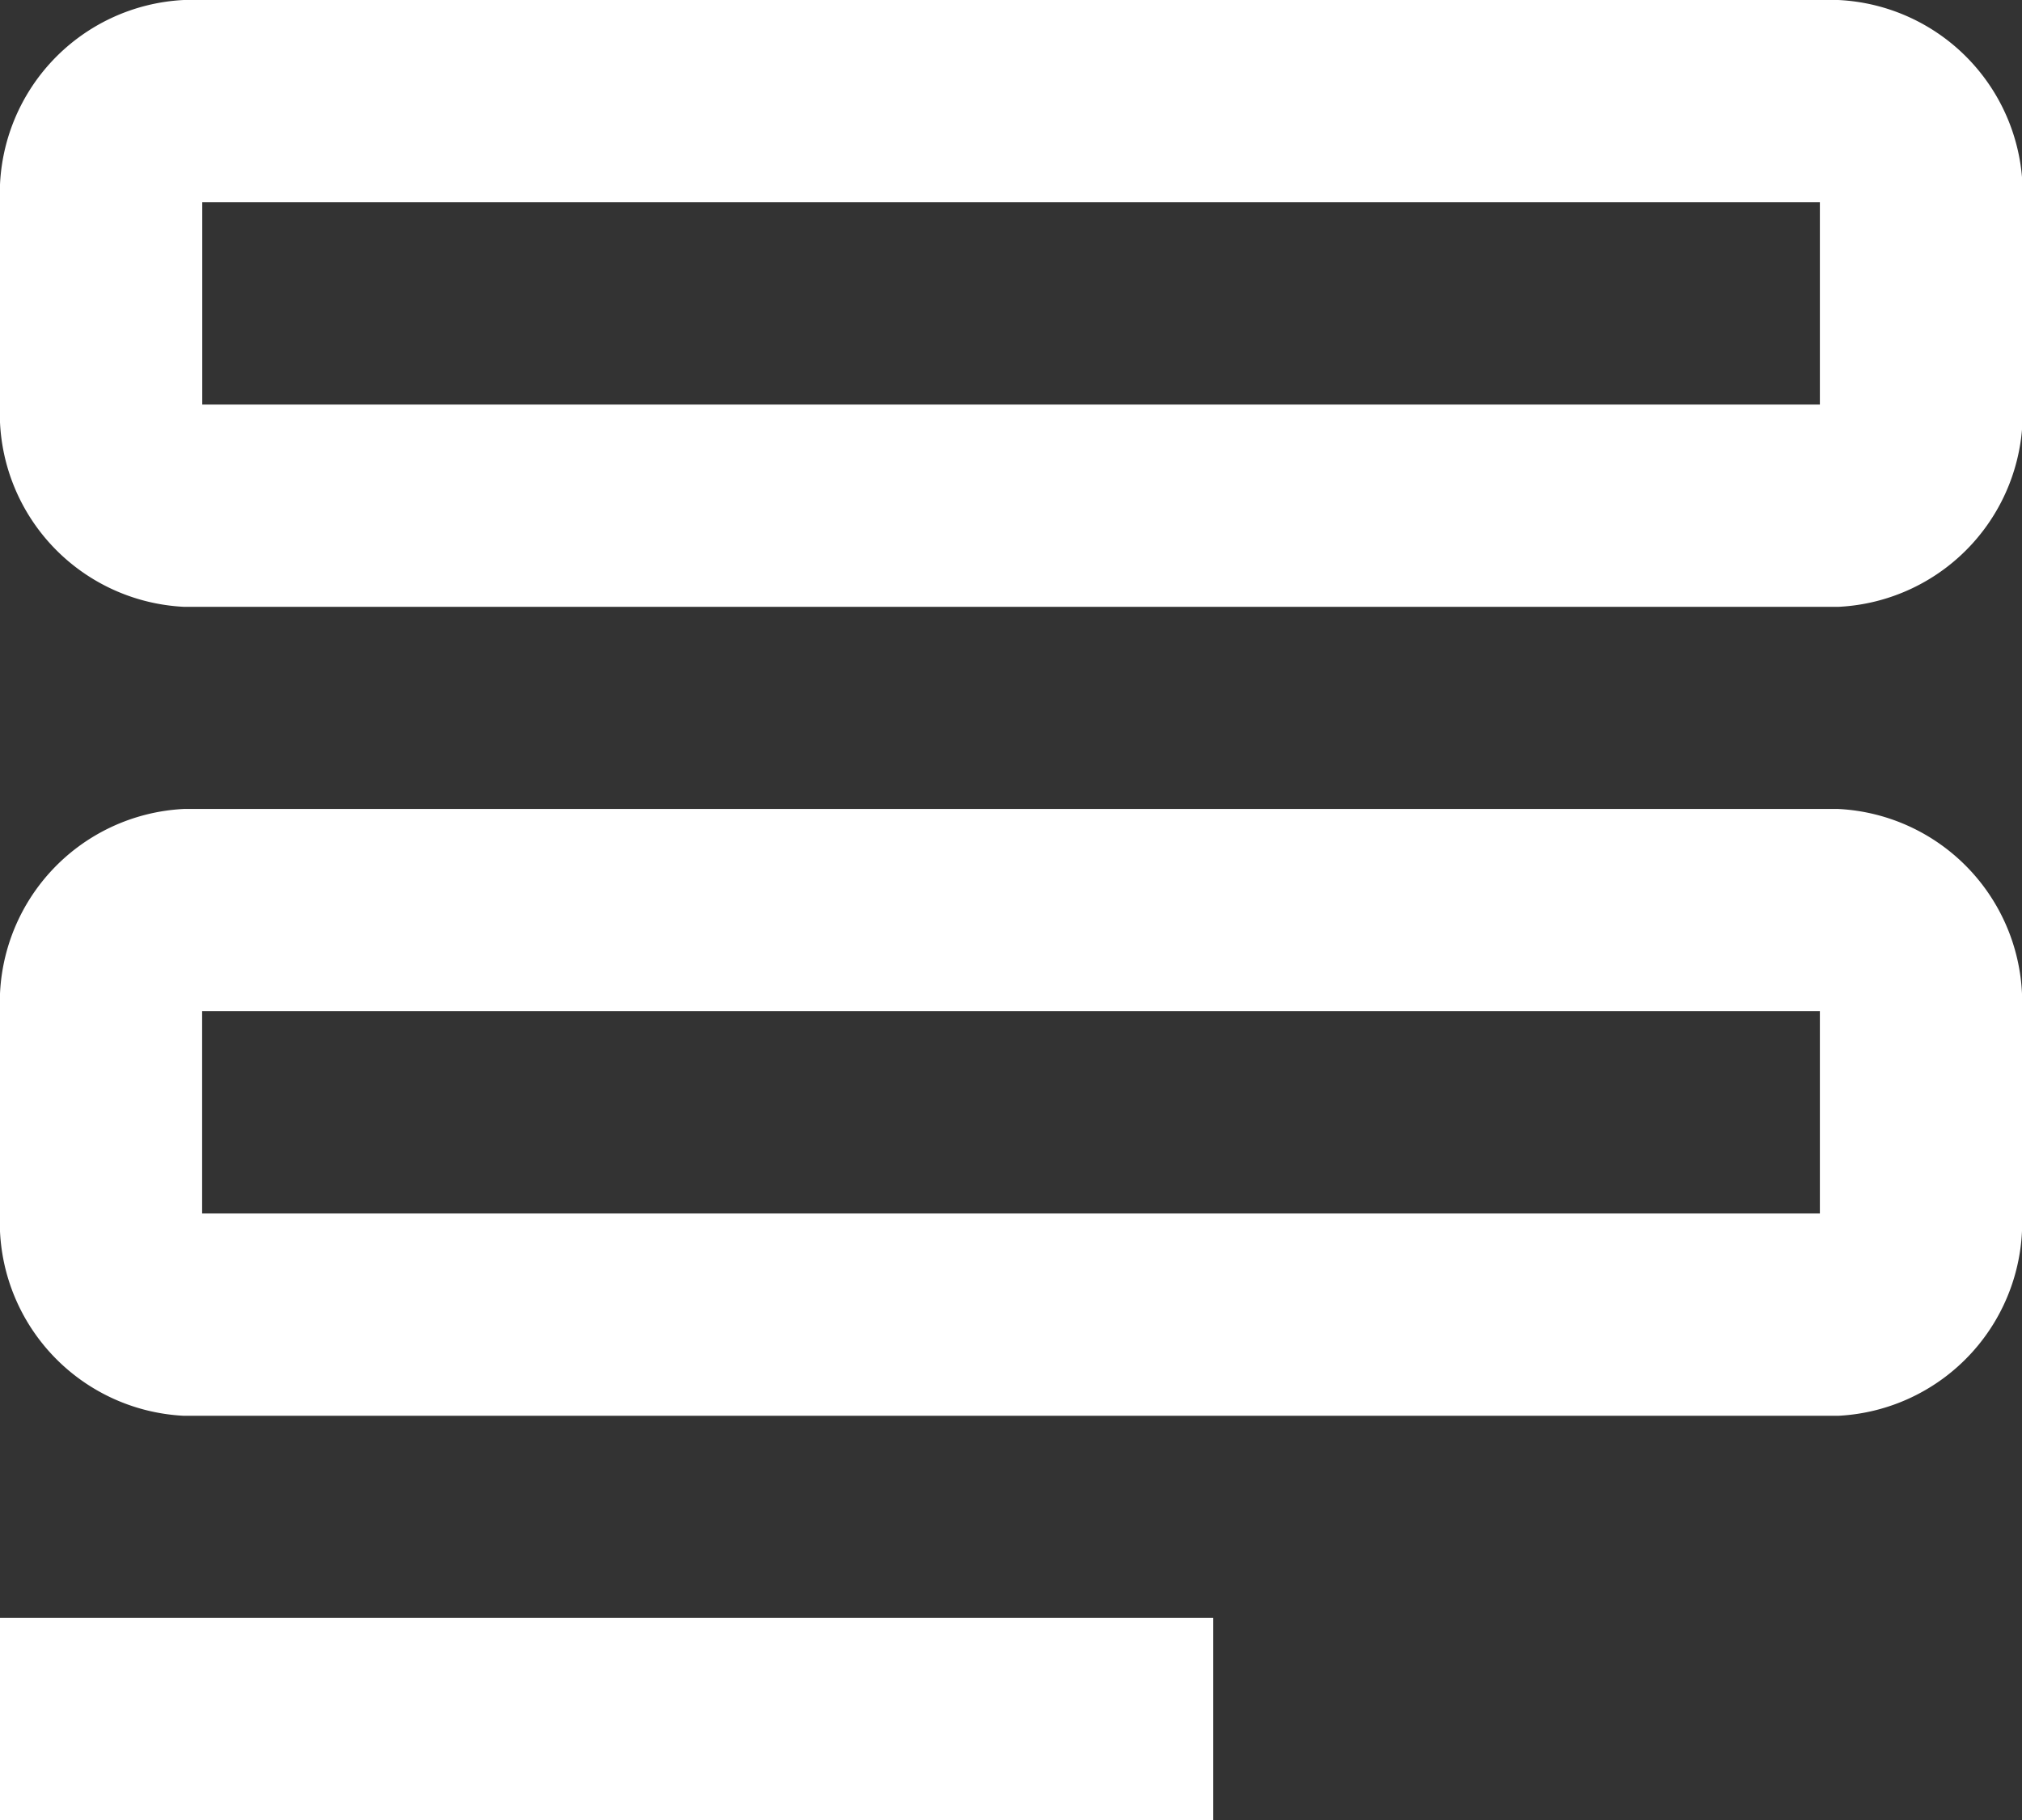 <svg xmlns="http://www.w3.org/2000/svg" width="16.296" height="14.667" viewBox="0 0 16.296 14.667">
  <rect x="0" y="0" width="16.296" height="14.667" fill="#333333" stroke="none"/>
  <path id="_9111144_form_icon" data-name="9111144_form_icon" d="M3.481,9.519H16.815a1.561,1.561,0,0,1,1.481,1.63v1.63a1.561,1.561,0,0,1-1.481,1.63H3.481A1.561,1.561,0,0,1,2,12.778v-1.63A1.561,1.561,0,0,1,3.481,9.519Zm.148,1.63v1.63H16.667v-1.63ZM3.481,3H16.815A1.561,1.561,0,0,1,18.3,4.63v1.63a1.561,1.561,0,0,1-1.481,1.63H3.481A1.561,1.561,0,0,1,2,6.259V4.63A1.561,1.561,0,0,1,3.481,3ZM3.63,4.63v1.63H16.667V4.63ZM2,16.037h9.778v1.63H2Z" transform="translate(-2 -3)" fill="#fff" fill-rule="evenodd"/>
</svg>
